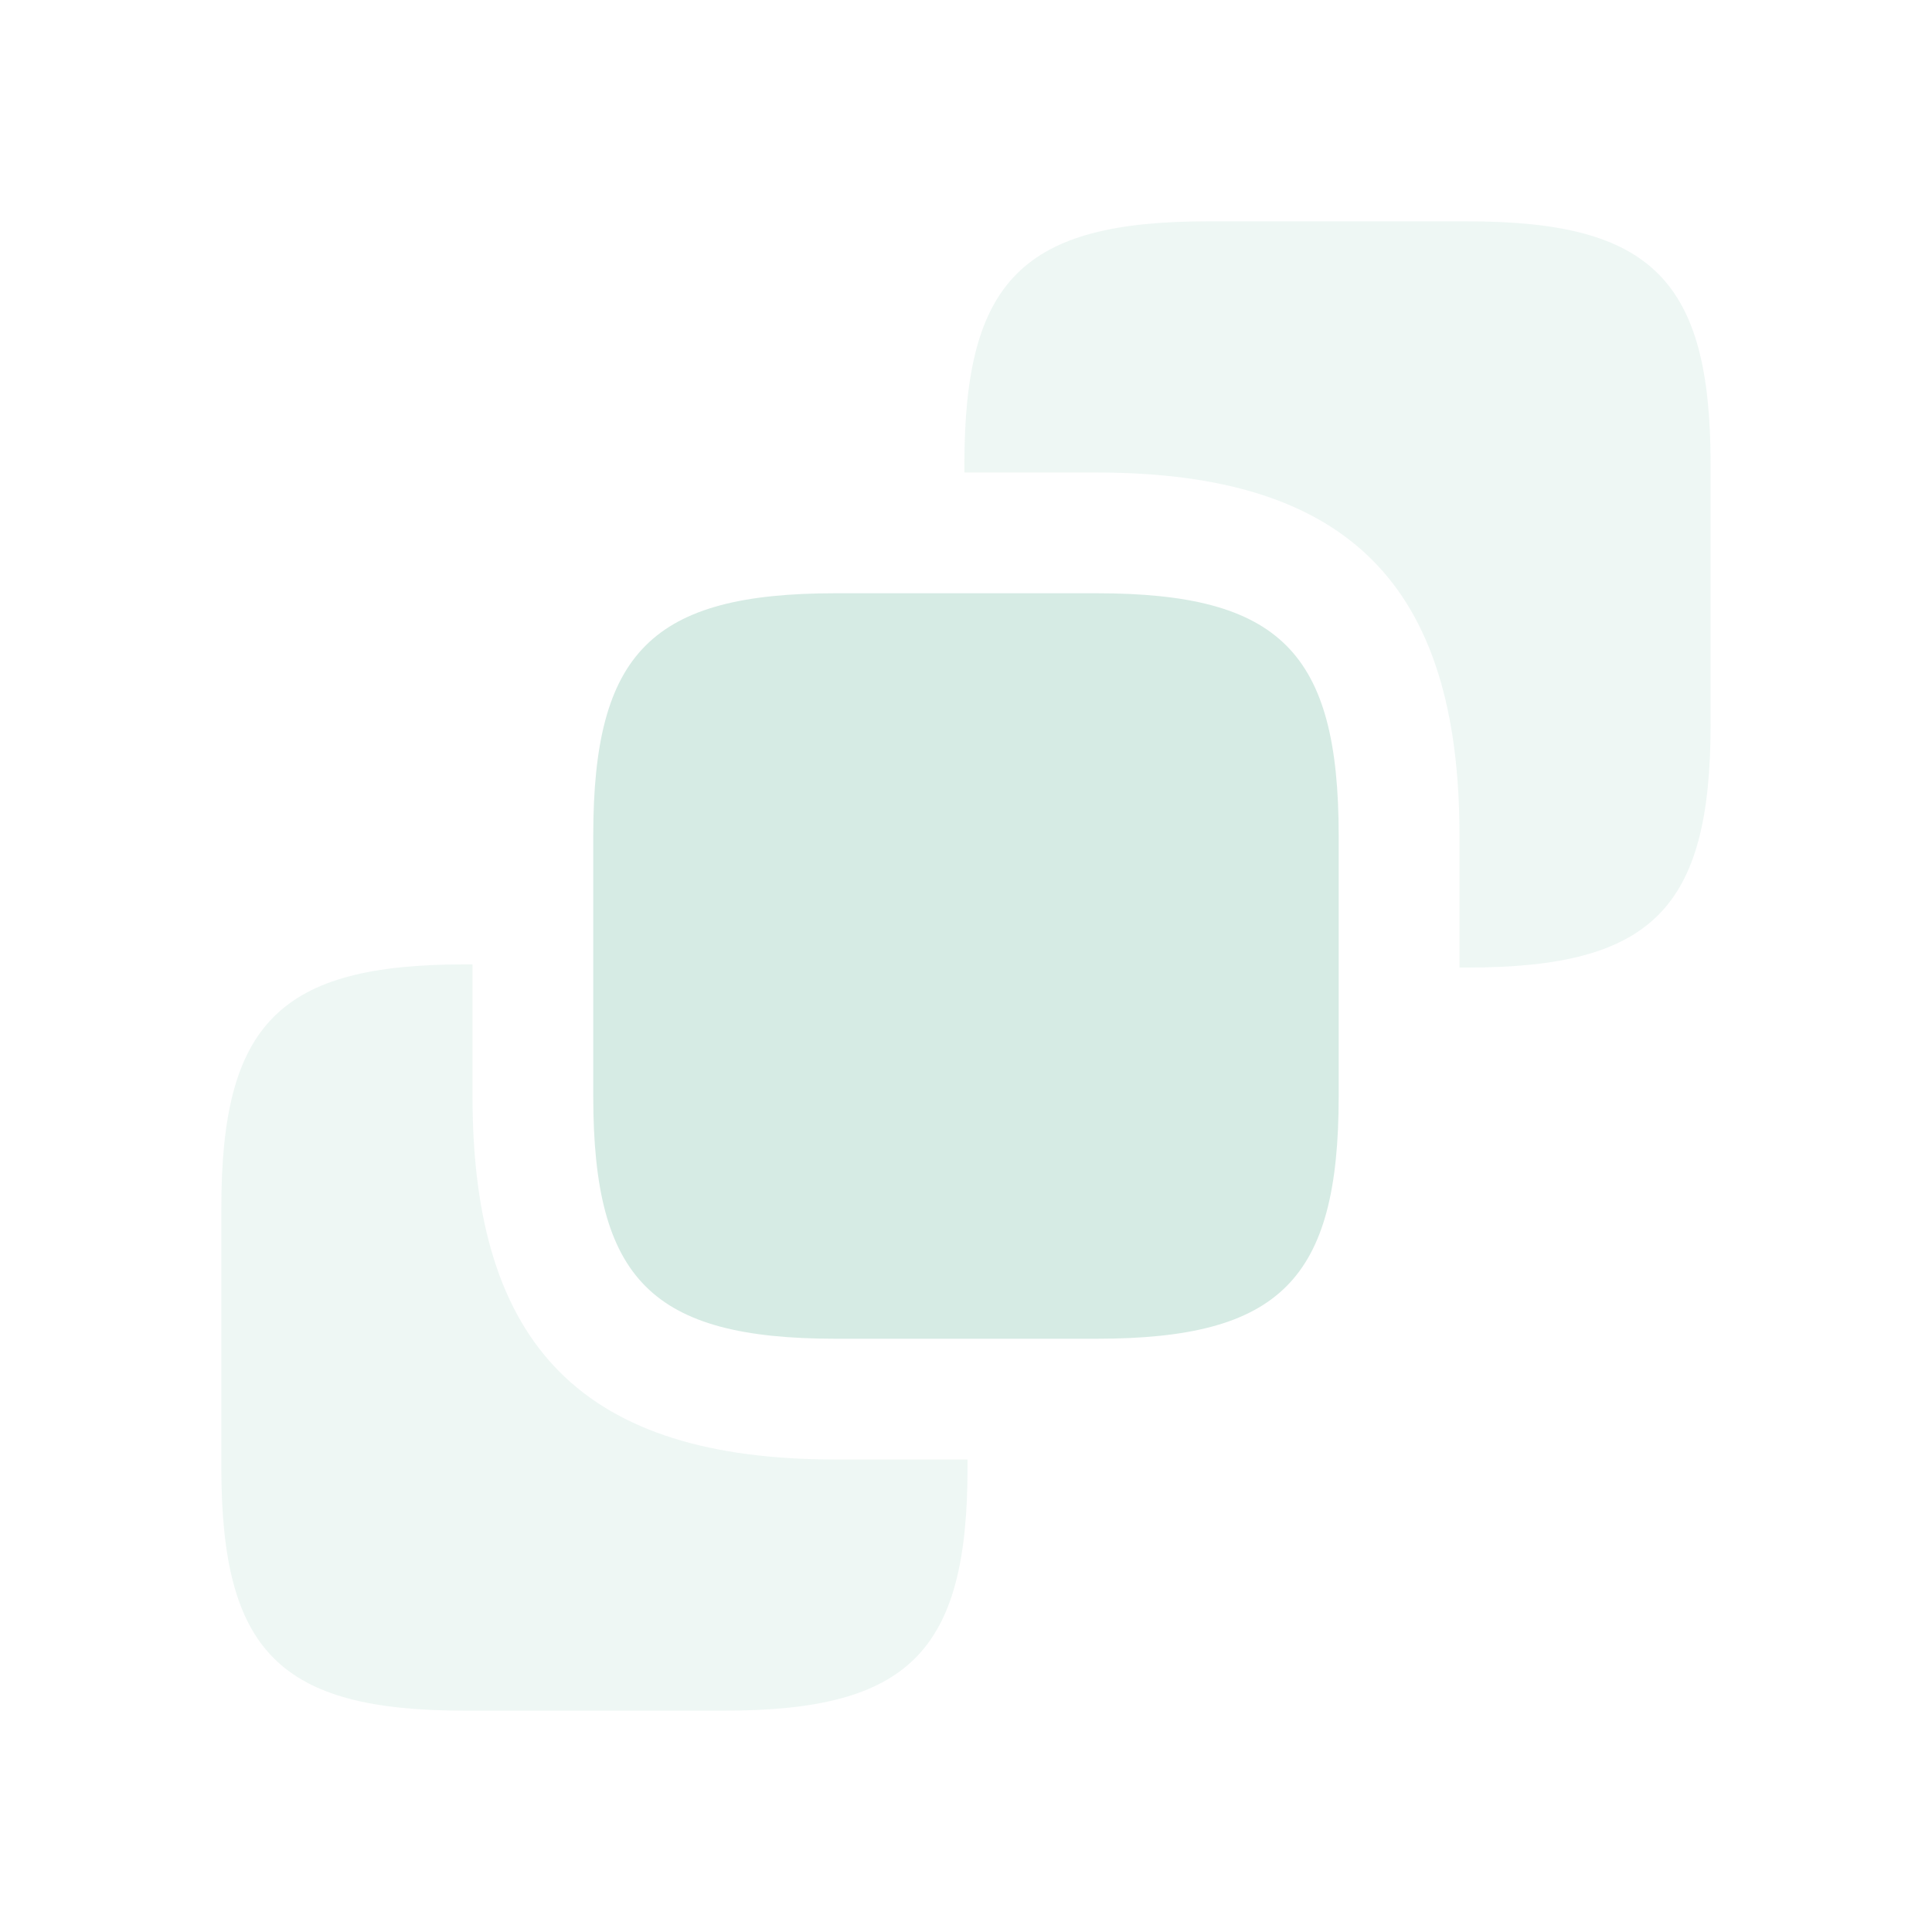 <?xml version="1.0" encoding="UTF-8"?>
<svg xmlns="http://www.w3.org/2000/svg" id="forward-item_bulk" data-name="forward-item/bulk" width="30" height="30" viewBox="0 0 30 30">
  <g id="vuesax_bulk_forward-item" data-name="vuesax/bulk/forward-item">
    <g id="forward-item">
      <path id="Vector" d="M0,0H30V30H0Z" fill="none" opacity="0"></path>
      <path id="Vector-2" data-name="Vector" d="M11.587,3.775V7.812c0,2.862-.912,3.775-3.775,3.775H7.688V9.538C7.688,5.638,5.95,3.9,2.05,3.9H0V3.775C0,.913.913,0,3.775,0H7.812C10.675,0,11.587.913,11.587,3.775Z" transform="translate(14.975 3.437)" fill="#d6ebe4" opacity="0.4"></path>
      <path id="Vector-3" data-name="Vector" d="M11.575,3.763v4.05c0,2.85-.913,3.763-3.763,3.763H3.763C.913,11.575,0,10.662,0,7.812V3.763C0,.913.913,0,3.763,0h4.05C10.662,0,11.575.913,11.575,3.763Z" transform="translate(9.212 9.212)" fill="#d6ebe4"></path>
      <path id="Vector-4" data-name="Vector" d="M11.587,7.688v.125c0,2.862-.912,3.775-3.775,3.775H3.775C.913,11.588,0,10.675,0,7.812V3.775C0,.913.913,0,3.775,0H3.9V2.05c0,3.9,1.738,5.638,5.638,5.638Z" transform="translate(3.437 14.975)" fill="#d6ebe4" opacity="0.4"></path>
    </g>
  </g>
</svg>
